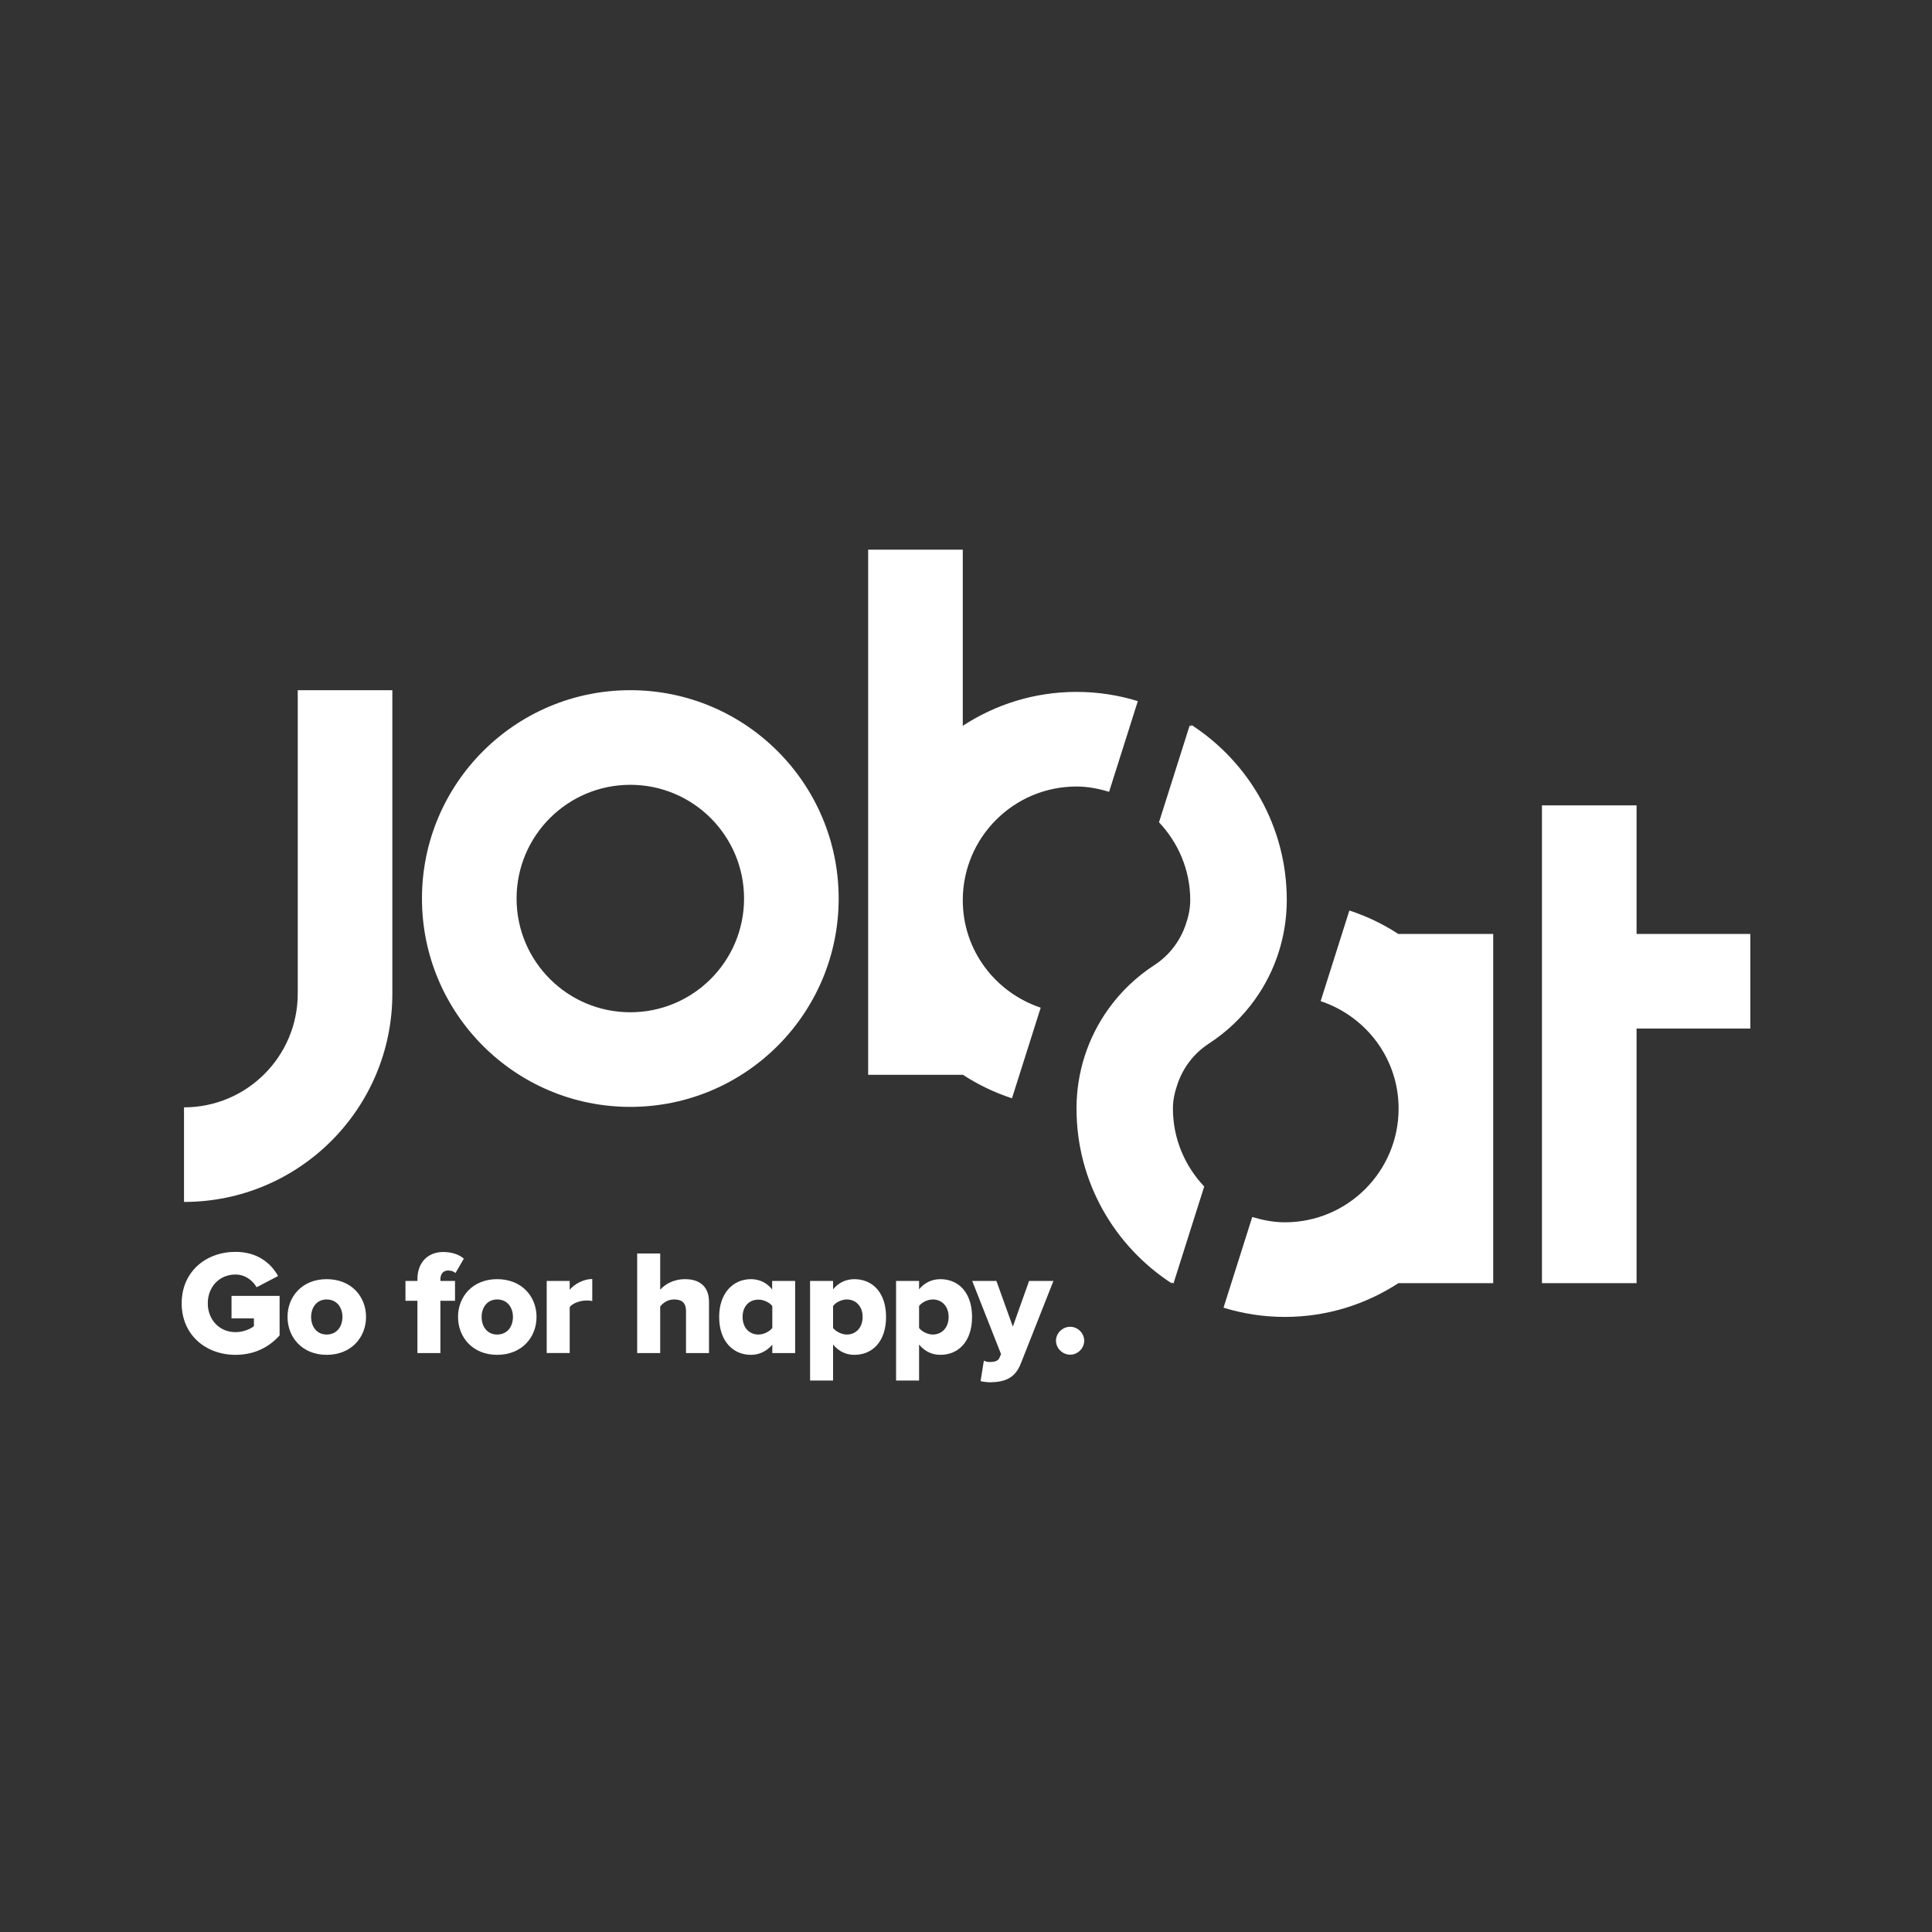 <svg xmlns="http://www.w3.org/2000/svg" xmlns:xlink="http://www.w3.org/1999/xlink" width="1080" zoomAndPan="magnify" viewBox="0 0 810 810" height="1080" preserveAspectRatio="xMidYMid meet" version="1.0"><rect x="0" y="0" width="810" height="810" fill="#333333" stroke="none"/><defs><clipPath id="f87a43ef8e"><path d="M 77 230 L 733.883 230 L 733.883 553 L 77 553 Z M 77 230 " clip-rule="nonzero"/></clipPath><clipPath id="d02b18e370"><path d="M 76.133 524 L 118 524 L 118 569 L 76.133 569 Z M 76.133 524 " clip-rule="nonzero"/></clipPath></defs><g clip-path="url(#f87a43ef8e)"><path fill="#ffffff" d="M 264.262 289.367 C 216.023 289.367 176.91 328.473 176.91 376.719 C 176.91 424.957 216.023 464.066 264.262 464.066 C 312.5 464.066 351.613 424.957 351.613 376.719 C 351.613 328.473 312.504 289.367 264.262 289.367 M 264.262 424.398 C 237.926 424.398 216.578 403.059 216.578 376.719 C 216.578 350.383 237.926 329.035 264.262 329.035 C 290.598 329.035 311.949 350.387 311.949 376.719 C 311.949 403.059 290.602 424.398 264.262 424.398 M 124.832 289.367 L 164.496 289.367 L 164.496 416.574 C 164.496 464.812 125.391 503.918 77.148 503.918 L 77.148 464.262 C 103.484 464.262 124.832 442.91 124.832 416.574 Z M 733.824 391.566 L 733.824 431.23 L 686.141 431.23 L 686.141 537.965 L 646.473 537.965 L 646.473 337.656 L 686.141 337.656 L 686.141 391.566 Z M 436.316 422.469 L 424.277 460.465 C 416.922 458.062 410 454.723 403.648 450.57 L 403.648 450.621 L 363.98 450.621 L 363.98 230.457 L 403.648 230.457 L 403.648 304.301 C 417.363 295.34 433.719 290.082 451.332 290.082 C 460.281 290.082 468.914 291.441 477.039 293.949 L 464.992 331.973 C 460.633 330.664 456.113 329.75 451.332 329.75 C 424.996 329.75 403.648 351.102 403.648 377.438 C 403.648 398.492 417.387 416.156 436.316 422.469 M 586.371 391.555 L 626.039 391.555 L 626.039 537.965 L 586.371 537.965 L 586.371 537.91 C 572.656 546.871 556.293 552.125 538.688 552.125 C 529.734 552.125 521.098 550.762 512.969 548.258 L 525.012 510.234 C 529.375 511.535 533.906 512.457 538.688 512.457 C 565.023 512.457 586.371 491.105 586.371 464.777 C 586.371 443.711 572.629 426.051 553.688 419.73 L 565.727 381.738 C 573.09 384.137 580.02 387.48 586.371 391.645 Z M 586.371 391.555 " fill-opacity="1" fill-rule="nonzero"/></g><path fill="#ffffff" d="M 491 464.758 L 490.93 464.777 L 491 464.777 C 491 477.453 496.031 488.902 504.098 497.441 L 491.234 538.043 C 467.246 522.477 451.336 495.512 451.332 464.785 L 451.199 464.777 L 451.391 464.777 L 451.332 464.754 L 451.332 464.75 C 451.332 449.477 456.133 434.957 464.738 422.973 C 469.859 415.836 476.324 409.594 483.941 404.645 C 490.312 400.488 494.648 394.602 496.992 388.004 C 498.18 384.648 499 381.18 499.008 377.543 L 499.023 377.441 L 499.086 377.426 L 499.016 377.426 C 499.016 364.738 493.988 353.289 485.914 344.75 L 498.777 304.148 C 522.77 319.715 538.68 346.688 538.684 377.418 L 538.82 377.43 L 538.645 377.43 L 538.684 377.438 L 538.691 377.438 L 538.68 377.602 C 538.645 392.82 533.863 407.285 525.281 419.234 C 520.168 426.363 513.699 432.605 506.082 437.562 C 499.707 441.715 495.375 447.594 493.031 454.211 C 491.84 457.578 491 461.078 491 464.75 Z M 491 464.758 " fill-opacity="1" fill-rule="nonzero"/><g clip-path="url(#d02b18e370)"><path fill="#ffffff" d="M 76.168 546.434 C 76.168 533.168 86.309 524.848 98.754 524.848 C 108.086 524.848 113.715 529.785 116.59 534.98 L 107.582 539.676 C 106.02 536.922 102.824 534.348 98.754 534.348 C 91.934 534.348 87.117 539.547 87.117 546.43 C 87.117 553.25 91.934 558.508 98.754 558.508 C 101.828 558.508 104.949 557.258 106.453 556.004 L 106.453 552.75 L 97.07 552.75 L 97.07 543.301 L 117.223 543.301 L 117.223 559.879 C 112.781 564.828 106.645 568.02 98.754 568.02 C 86.309 568.023 76.168 559.699 76.168 546.434 " fill-opacity="1" fill-rule="nonzero"/></g><path fill="#ffffff" d="M 143.57 552.129 C 143.57 548.129 141.199 544.805 136.941 544.805 C 132.812 544.805 130.438 548.125 130.438 552.129 C 130.438 556.195 132.812 559.508 136.941 559.508 C 141.199 559.508 143.57 556.195 143.57 552.129 M 120.547 552.129 C 120.547 543.617 126.676 536.293 136.941 536.293 C 147.328 536.293 153.465 543.617 153.465 552.129 C 153.465 560.641 147.328 568.023 136.941 568.023 C 126.676 568.023 120.547 560.641 120.547 552.129 " fill-opacity="1" fill-rule="nonzero"/><path fill="#ffffff" d="M 175.004 567.273 L 175.004 545.367 L 169.992 545.367 L 169.992 537.043 L 175.004 537.043 L 175.004 536.355 C 175.004 529.16 179.508 524.902 185.832 524.902 C 189.086 524.902 192.469 525.844 194.461 527.719 L 190.961 533.727 C 190.211 533.043 189.211 532.664 187.828 532.664 C 186.078 532.664 184.637 533.855 184.637 536.355 L 184.637 537.043 L 190.766 537.043 L 190.766 545.367 L 184.637 545.367 L 184.637 567.273 Z M 175.004 567.273 " fill-opacity="1" fill-rule="nonzero"/><path fill="#ffffff" d="M 215.055 552.129 C 215.055 548.129 212.68 544.805 208.43 544.805 C 204.293 544.805 201.922 548.125 201.922 552.129 C 201.922 556.195 204.293 559.508 208.43 559.508 C 212.68 559.508 215.055 556.195 215.055 552.129 M 192.027 552.129 C 192.027 543.617 198.16 536.293 208.43 536.293 C 218.812 536.293 224.945 543.617 224.945 552.129 C 224.945 560.641 218.812 568.023 208.43 568.023 C 198.164 568.023 192.027 560.641 192.027 552.129 " fill-opacity="1" fill-rule="nonzero"/><path fill="#ffffff" d="M 229.211 567.273 L 229.211 537.043 L 238.848 537.043 L 238.848 540.738 C 240.848 538.301 244.734 536.227 248.305 536.227 L 248.305 545.496 C 247.742 545.305 246.926 545.238 245.922 545.238 C 243.414 545.238 240.102 546.309 238.848 547.996 L 238.848 567.27 L 229.211 567.27 Z M 229.211 567.273 " fill-opacity="1" fill-rule="nonzero"/><path fill="#ffffff" d="M 287.609 567.273 L 287.609 549.688 C 287.609 545.992 285.668 544.805 282.605 544.805 C 279.781 544.805 277.914 546.367 276.789 547.75 L 276.789 567.273 L 267.145 567.273 L 267.145 525.531 L 276.789 525.531 L 276.789 540.738 C 278.602 538.613 282.164 536.297 287.238 536.297 C 294.121 536.297 297.25 540.176 297.25 545.746 L 297.25 567.277 L 287.609 567.277 Z M 287.609 567.273 " fill-opacity="1" fill-rule="nonzero"/><path fill="#ffffff" d="M 323.793 556.762 L 323.793 547.559 C 322.535 545.938 320.035 544.875 317.965 544.875 C 314.152 544.875 311.336 547.625 311.336 552.129 C 311.336 556.633 314.152 559.512 317.965 559.512 C 320.035 559.512 322.535 558.383 323.793 556.762 M 323.793 567.273 L 323.793 563.77 C 321.281 566.645 318.219 568.023 314.836 568.023 C 307.395 568.023 301.512 562.391 301.512 552.129 C 301.512 542.242 307.27 536.293 314.836 536.293 C 318.16 536.293 321.348 537.602 323.73 540.613 L 323.73 537.047 L 333.367 537.047 L 333.367 567.277 L 323.793 567.277 Z M 323.793 567.273 " fill-opacity="1" fill-rule="nonzero"/><path fill="#ffffff" d="M 361.66 552.129 C 361.66 547.621 358.781 544.805 355.023 544.805 C 352.965 544.805 350.457 545.93 349.27 547.555 L 349.27 556.758 C 350.457 558.32 352.965 559.508 355.023 559.508 C 358.781 559.508 361.66 556.695 361.66 552.129 M 349.27 563.707 L 349.27 578.789 L 339.629 578.789 L 339.629 537.047 L 349.27 537.047 L 349.27 540.547 C 351.641 537.672 354.777 536.297 358.215 536.297 C 365.797 536.297 371.488 541.93 371.488 552.133 C 371.488 562.391 365.797 568.023 358.215 568.023 C 354.84 568.023 351.77 566.711 349.27 563.707 " fill-opacity="1" fill-rule="nonzero"/><path fill="#ffffff" d="M 397.715 552.129 C 397.715 547.621 394.836 544.805 391.078 544.805 C 389.016 544.805 386.516 545.93 385.324 547.555 L 385.324 556.758 C 386.512 558.32 389.016 559.508 391.078 559.508 C 394.836 559.508 397.715 556.695 397.715 552.129 M 385.324 563.707 L 385.324 578.789 L 375.684 578.789 L 375.684 537.047 L 385.324 537.047 L 385.324 540.547 C 387.699 537.672 390.832 536.297 394.27 536.297 C 401.848 536.297 407.539 541.93 407.539 552.133 C 407.539 562.391 401.848 568.023 394.27 568.023 C 390.898 568.023 387.828 566.711 385.324 563.707 " fill-opacity="1" fill-rule="nonzero"/><path fill="#ffffff" d="M 412.488 570.465 C 413.176 570.84 414.117 571.031 414.871 571.031 C 417.062 571.031 418.434 570.59 418.996 569.336 L 419.691 567.711 L 407.609 537.043 L 417.75 537.043 L 424.633 556.191 L 431.453 537.043 L 441.656 537.043 L 428.016 571.59 C 425.57 577.973 421.066 579.414 415.246 579.535 C 414.367 579.535 412.117 579.352 411.117 579.035 Z M 412.488 570.465 " fill-opacity="1" fill-rule="nonzero"/><path fill="#ffffff" d="M 442.723 562.078 C 442.723 558.949 445.48 556.258 448.668 556.258 C 451.863 556.258 454.555 558.949 454.555 562.078 C 454.555 565.277 451.863 567.961 448.668 567.961 C 445.48 567.961 442.723 565.277 442.723 562.078 " fill-opacity="1" fill-rule="nonzero"/><path fill="#ffffff" d="M 491.754 464.734 L 491.684 464.75 L 491.754 464.75 C 491.754 477.441 496.793 488.902 504.871 497.453 L 491.988 538.098 C 467.973 522.516 452.055 495.523 452.051 464.762 L 451.914 464.75 L 452.105 464.75 L 452.051 464.734 L 452.051 464.727 C 452.051 449.438 456.852 434.902 465.469 422.906 C 470.594 415.766 477.07 409.512 484.695 404.559 C 491.074 400.398 495.406 394.508 497.754 387.898 C 498.941 384.543 499.77 381.07 499.777 377.426 L 499.789 377.328 L 499.852 377.309 L 499.785 377.309 C 499.785 364.609 494.754 353.145 486.668 344.602 L 499.543 303.953 C 523.562 319.539 539.488 346.539 539.488 377.301 L 539.625 377.309 L 539.453 377.309 L 539.488 377.316 L 539.496 377.316 L 539.488 377.48 C 539.449 392.715 534.664 407.195 526.07 419.16 C 520.949 426.293 514.48 432.547 506.855 437.508 C 500.473 441.664 496.133 447.555 493.789 454.168 C 492.598 457.547 491.754 461.047 491.754 464.727 Z M 491.754 464.734 " fill-opacity="1" fill-rule="nonzero"/></svg>